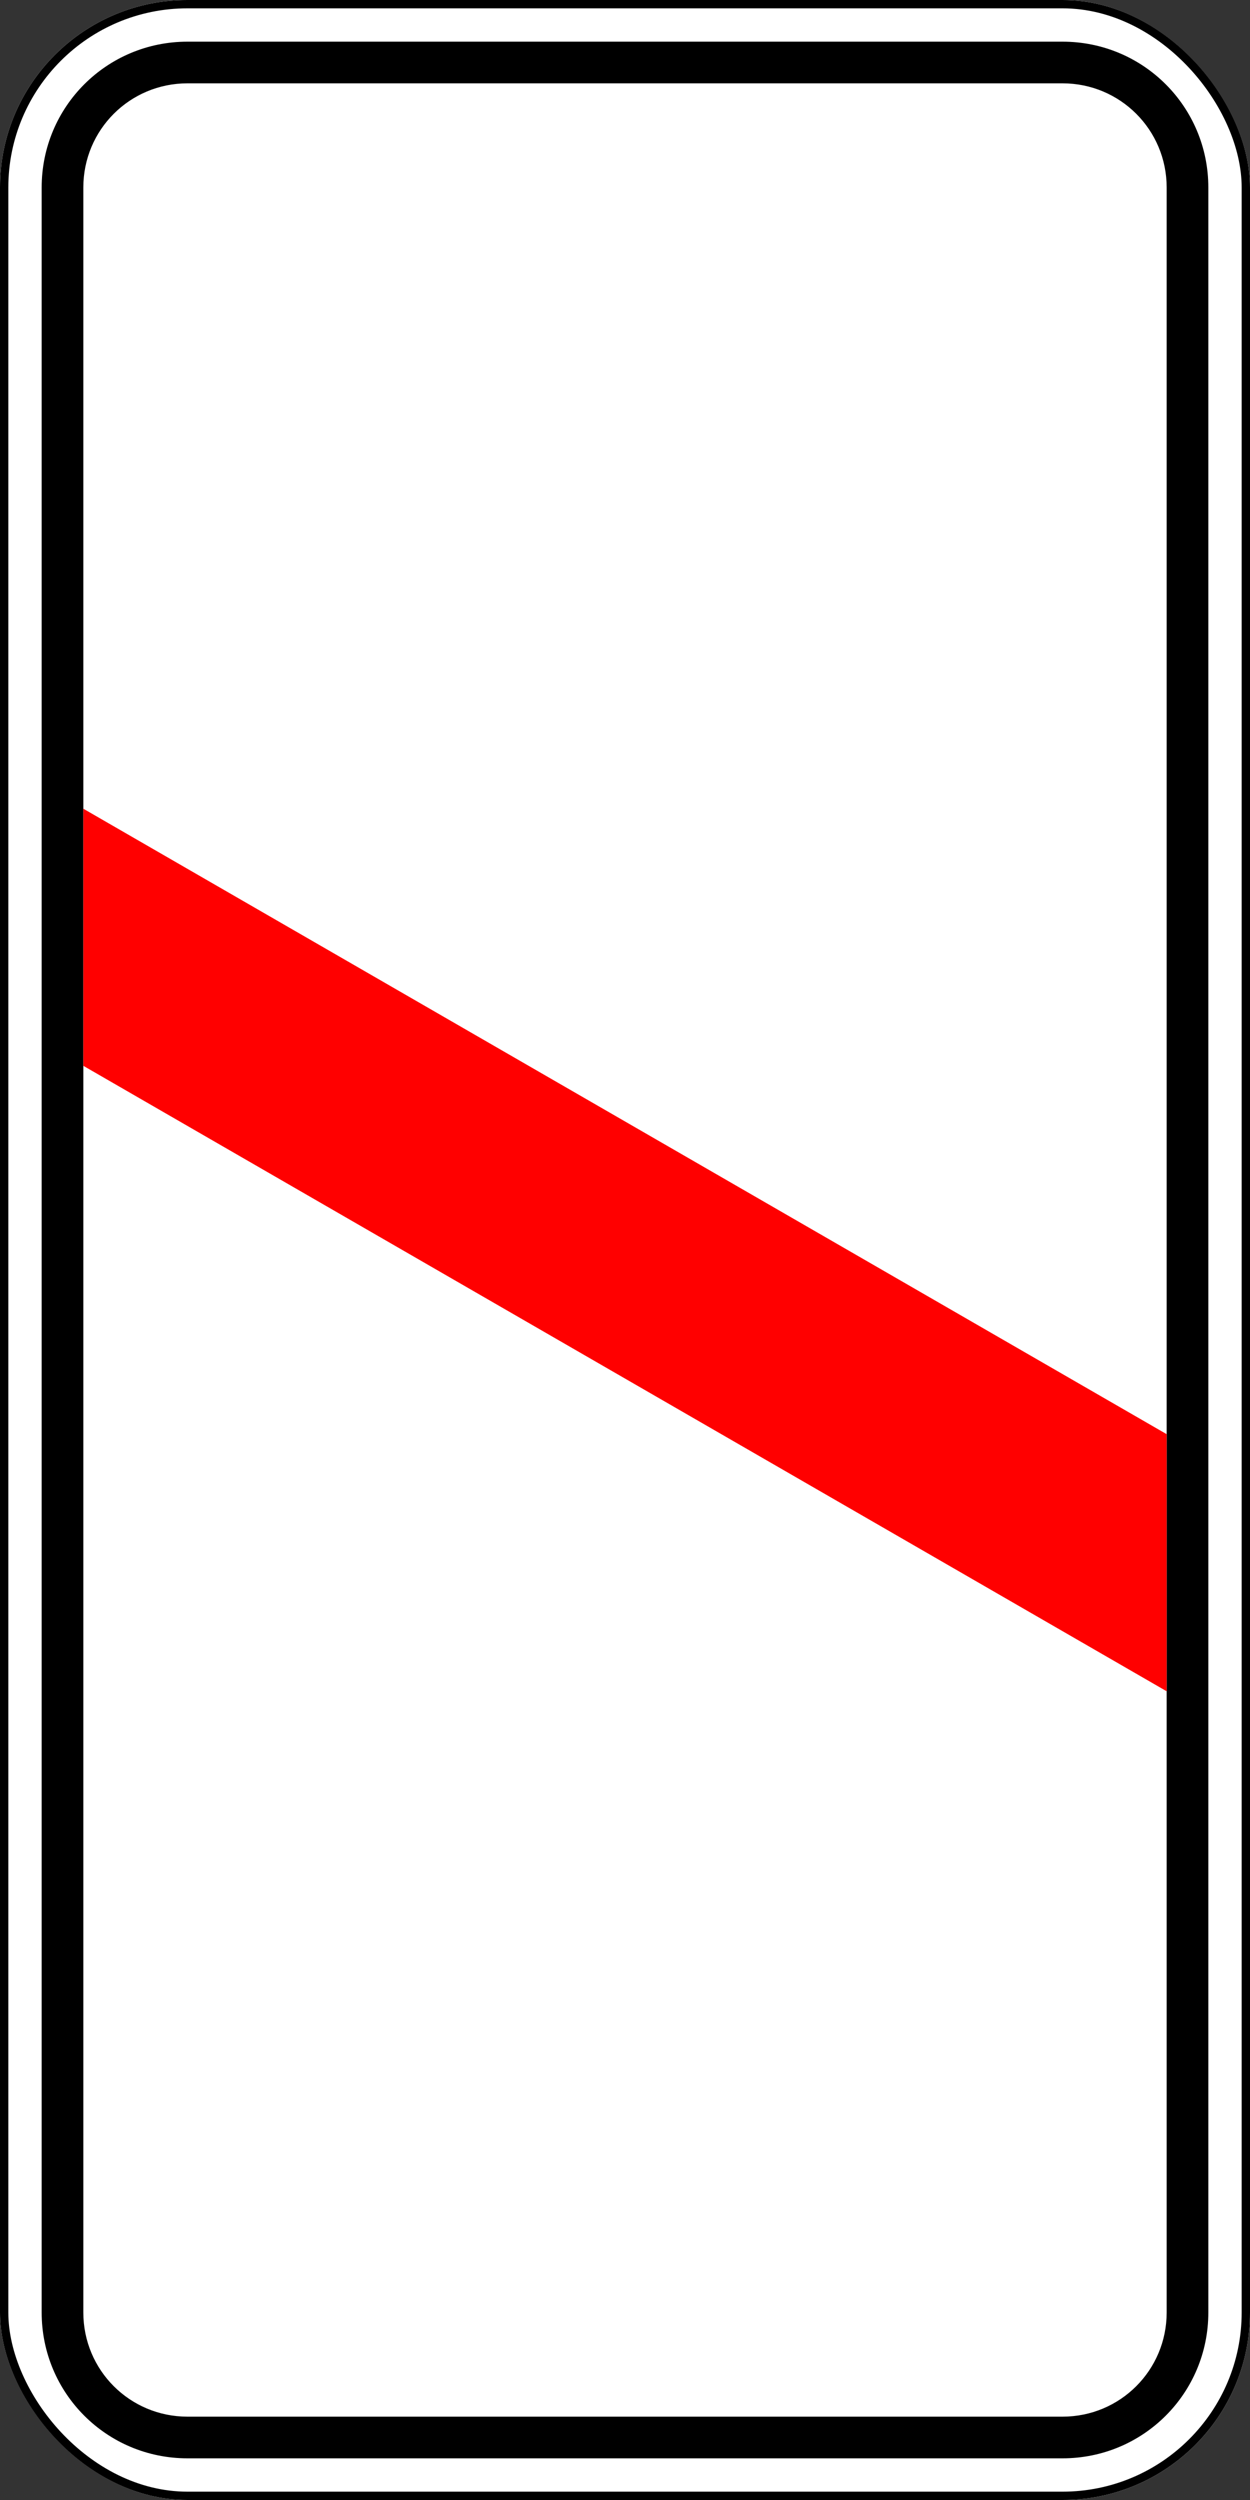 <?xml version="1.0" encoding="UTF-8" standalone="no"?>
<!-- Created with Inkscape (http://www.inkscape.org/) -->

<svg
   xmlns:dc="http://purl.org/dc/elements/1.1/"
   xmlns:cc="http://creativecommons.org/ns#"
   xmlns:rdf="http://www.w3.org/1999/02/22-rdf-syntax-ns#"
   xmlns:svg="http://www.w3.org/2000/svg"
   xmlns="http://www.w3.org/2000/svg"
   xmlns:sodipodi="http://sodipodi.sourceforge.net/DTD/sodipodi-0.dtd"
   xmlns:inkscape="http://www.inkscape.org/namespaces/inkscape"
   width="300"
   height="600"
   id="svg2"
   version="1.1"
   inkscape:version="0.48.4 r9939"
   sodipodi:docname="1.4.6.svg">
  <rect width="100%" height="100%" fill="#333333" stroke="none"/>
  <title
     id="title3002">1.4.6 Приближение к железнодорожному переезду</title>
  <defs
     id="defs4" />
  <sodipodi:namedview
     id="base"
     pagecolor="#ffffff"
     bordercolor="#666666"
     borderopacity="1.0"
     inkscape:pageopacity="0.0"
     inkscape:pageshadow="2"
     inkscape:zoom="1"
     inkscape:cx="42.934824"
     inkscape:cy="311.54174"
     inkscape:document-units="px"
     inkscape:current-layer="layer1"
     showgrid="false"
     inkscape:window-width="1920"
     inkscape:window-height="1024"
     inkscape:window-x="-4"
     inkscape:window-y="-4"
     inkscape:window-maximized="1"
     inkscape:object-paths="true"
     inkscape:snap-intersection-paths="true"
     inkscape:object-nodes="true"
     inkscape:snap-smooth-nodes="true" />
  <g
     inkscape:label="Layer 1"
     inkscape:groupmode="layer"
     id="layer1"
     transform="translate(0,-452.362)">
    <rect
       y="452.362"
       x="0"
       height="600"
       width="300"
       id="rect6354"
       style="color:#000000;fill:#ffffff;fill-opacity:1;fill-rule:nonzero;stroke:none;stroke-width:3.543;marker:none;visibility:visible;display:inline;overflow:visible;enable-background:accumulate"
       rx="45"
       ry="45" />
    <rect
       ry="44"
       rx="44"
       style="color:#000000;fill:none;stroke:#000000;stroke-width:2;stroke-miterlimit:4;stroke-opacity:1;stroke-dasharray:none;marker:none;visibility:visible;display:inline;overflow:visible;enable-background:accumulate"
       id="rect2991"
       width="298"
       height="598"
       x="1"
       y="453.362" />
    <path
       inkscape:connector-curvature="0"
       style="color:#000000;fill:#000000;fill-opacity:1;fill-rule:nonzero;stroke:none;stroke-width:3.543;marker:none;visibility:visible;display:inline;overflow:visible;enable-background:accumulate"
       d="m 45,462.362 c -19.39,0 -35,15.61 -35,35 l 0,510 c 0,19.39 15.61,35 35,35 l 210,0 c 19.39,0 35,-15.61 35,-35 l 0,-510 c 0,-19.39 -15.61,-35 -35,-35 l -210,0 z m 0,10 210,0 c 13.85,0 25,11.15 25,25 l 0,510 c 0,13.85 -11.15,25 -25,25 l -210,0 c -13.85,0 -25,-11.15 -25,-25 l 0,-510 c 0,-13.85 11.15,-25 25,-25 z"
       id="rect2992" />
    <path
       sodipodi:nodetypes="ccccc"
       inkscape:connector-curvature="0"
       id="path2995"
       d="m 280,796.566 0,61.704 L 20,708.159 20,646.454 z"
       style="fill:#ff0000;fill-opacity:1;stroke:none" />
  </g>
</svg>
